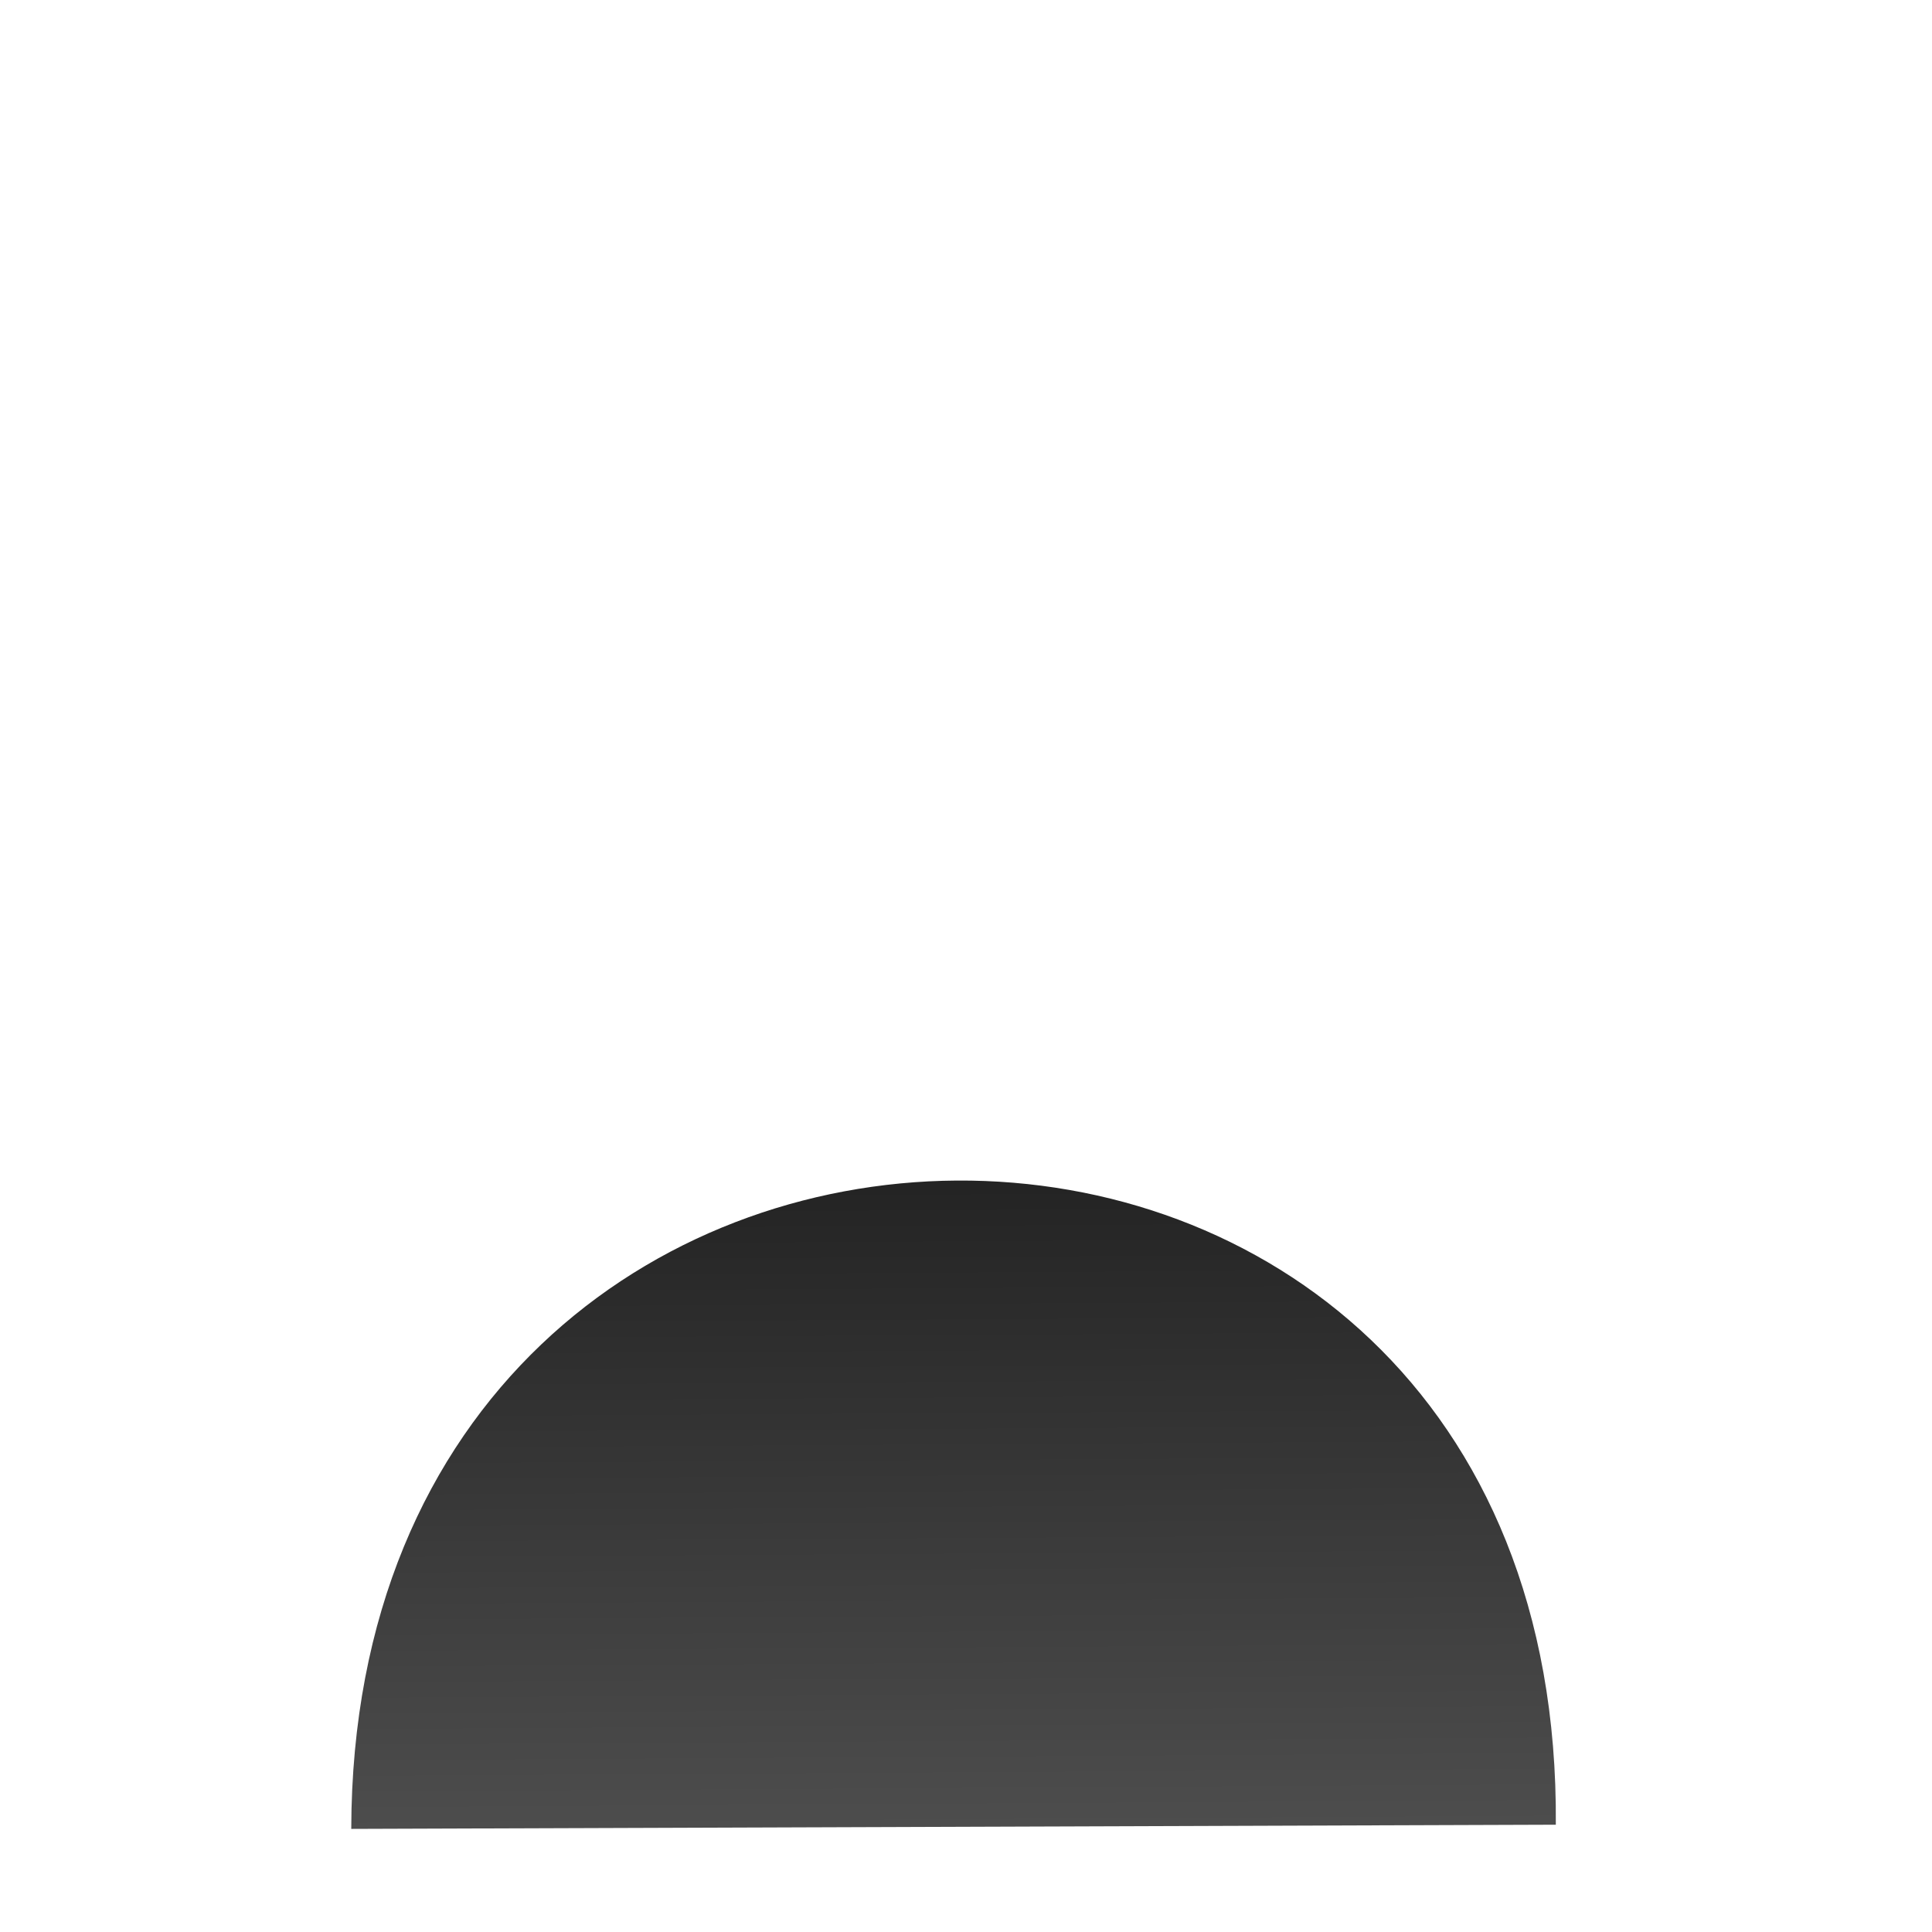 <?xml version="1.0" encoding="UTF-8" standalone="no"?>
<!-- Created with Inkscape (http://www.inkscape.org/) -->

<svg
   width="100mm"
   height="100mm"
   viewBox="0 0 100 100"
   version="1.1"
   id="svg5"
   inkscape:version="1.1.1 (3bf5ae0d25, 2021-09-20)"
   sodipodi:docname="contact.svg"
   xmlns:inkscape="http://www.inkscape.org/namespaces/inkscape"
   xmlns:sodipodi="http://sodipodi.sourceforge.net/DTD/sodipodi-0.dtd"
   xmlns:xlink="http://www.w3.org/1999/xlink"
   xmlns="http://www.w3.org/2000/svg"
   xmlns:svg="http://www.w3.org/2000/svg">
  <sodipodi:namedview
     id="namedview7"
     pagecolor="#ffffff"
     bordercolor="#666666"
     borderopacity="1.0"
     inkscape:pageshadow="2"
     inkscape:pageopacity="0.0"
     inkscape:pagecheckerboard="0"
     inkscape:document-units="mm"
     showgrid="false"
     inkscape:zoom="1.569781"
     inkscape:cx="262.13848"
     inkscape:cy="156.39124"
     inkscape:window-width="1920"
     inkscape:window-height="1046"
     inkscape:window-x="1920"
     inkscape:window-y="0"
     inkscape:window-maximized="1"
     inkscape:current-layer="layer2"
     inkscape:object-paths="true" />
  <defs
     id="defs2">
    <linearGradient
       inkscape:collect="always"
       id="linearGradient1361">
      <stop
         style="stop-color:#000000;stop-opacity:1;"
         offset="0"
         id="stop1357" />
      <stop
         style="stop-color:#4d4d4d;stop-opacity:1"
         offset="1"
         id="stop1359" />
    </linearGradient>
    <linearGradient
       inkscape:collect="always"
       xlink:href="#linearGradient1361"
       id="linearGradient1363"
       x1="50.849"
       y1="32.319"
       x2="51.22"
       y2="94.548"
       gradientUnits="userSpaceOnUse" />
  </defs>
  <g
     inkscape:groupmode="layer"
     id="layer2"
     inkscape:label="head">
    <g
       id="g1325"
       style="fill-opacity:1;fill:url(#linearGradient1363)">
      <path
         style="display:inline;fill:url(#linearGradient1363);fill-opacity:1"
         d="m 18.181,94.663 c 0.095,-44.429 62.711,-44.986 62.348,-0.216 z"
         id="path13283"
         sodipodi:nodetypes="ccc" />
      <path
         d="M 49.378,50.479 C 41.612,49.419 35.696,43.225 34.271,36.519 33.247,26.68 39.129,18.301 47.843,16.298 58.387,14.377 68.33,24.549 68.417,33.983 68.037,43.937 59.29,51.516 49.378,50.479 Z"
         style="display:inline;fill:url(#linearGradient1363);stroke-width:0.026;fill-opacity:1"
         id="path15602"
         inkscape:label="head" />
    </g>
  </g>
  <g
     inkscape:label="Layer 1"
     inkscape:groupmode="layer"
     id="layer1"
     style="display:inline" />
</svg>
